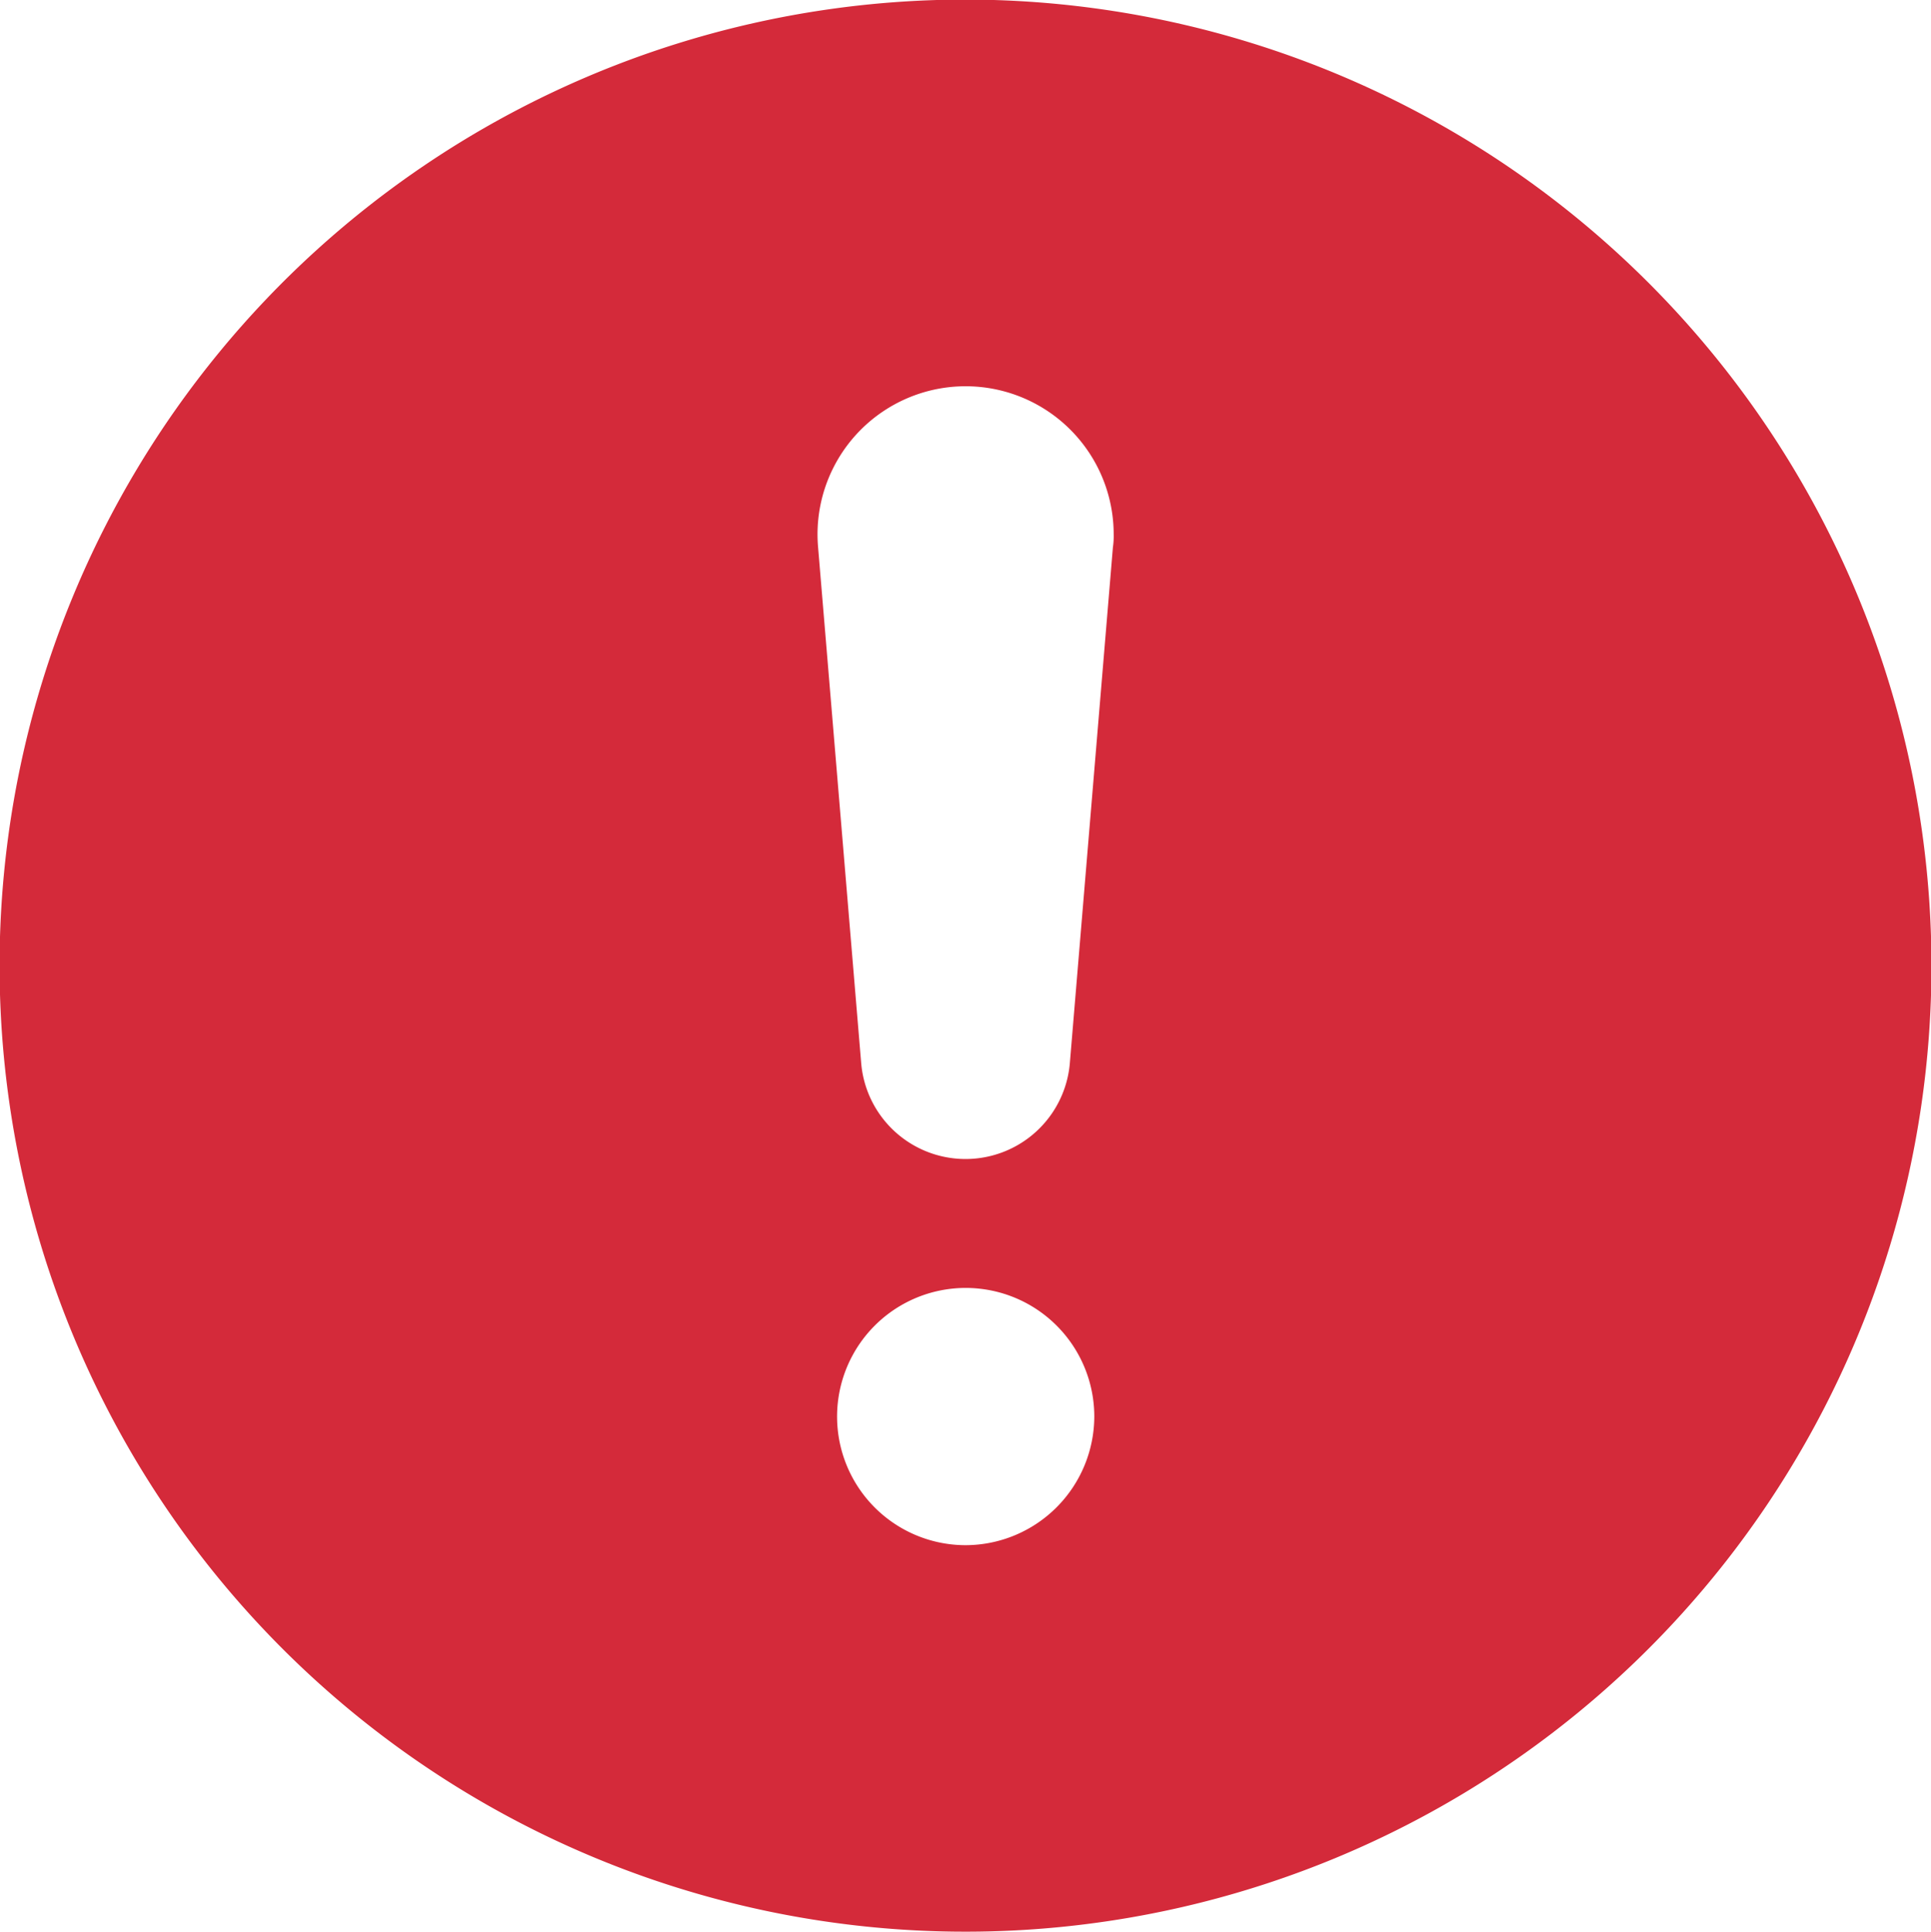 <svg xmlns="http://www.w3.org/2000/svg" width="45.719" height="45.74" viewBox="0 0 45.719 45.74">
  <defs>
    <style>
      .cls-1 {
        fill: #d42a3a;
        fill-rule: evenodd;
      }
    </style>
  </defs>
  <path id="icon_urgent_red.svg" class="cls-1" d="M659.079,2225.87a22.87,22.87,0,1,0,22.87,22.87A22.881,22.881,0,0,0,659.079,2225.87Zm0,36.59a3.045,3.045,0,1,1,3.049-3.04A3.055,3.055,0,0,1,659.079,2262.46Zm3.491-23.64-1.021,12.23a2.479,2.479,0,0,1-4.94,0l-1.022-12.23a3.506,3.506,0,1,1,7-.29,1.763,1.763,0,0,1-.016.29h0Z" transform="translate(-636.219 -2225.88)"/>
</svg>
